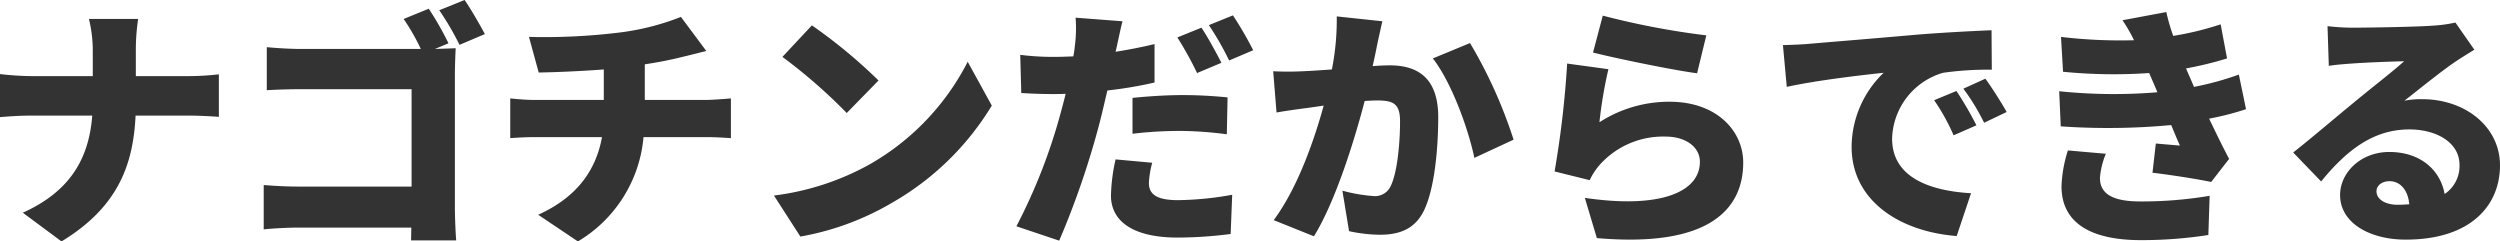 <svg xmlns="http://www.w3.org/2000/svg" width="292.65" height="28.26" viewBox="0 0 292.65 28.26">
  <path id="パス_87" data-name="パス 87" d="M195.58,17.66V14.81a25.092,25.092,0,0,1,.27-3.84h-5.76a15.519,15.519,0,0,1,.45,3.81v2.88h-7.2a33.564,33.564,0,0,1-3.66-.24v5.04c1.11-.09,2.37-.18,3.78-.18h7.02c-.36,4.56-2.19,8.7-8.13,11.37l4.53,3.36c6.63-4.02,8.4-9,8.67-14.73h6.06c1.35,0,2.97.09,3.69.15V17.45a31.1,31.1,0,0,1-3.66.21Zm37.35-.24c0-.99.06-2.31.09-3.03-.39.03-1.5.06-2.43.09l1.59-.66a35.387,35.387,0,0,0-2.31-4.05l-2.94,1.2a24.868,24.868,0,0,1,2.01,3.51H214.87c-1.08,0-2.76-.09-3.96-.21v5.04c.93-.06,2.61-.12,3.96-.12h12.99v11.4H214.51c-1.41,0-2.79-.09-3.96-.18V35.6c1.08-.12,2.97-.21,4.11-.21h13.17l-.03,1.5h5.28c-.09-1.17-.15-2.88-.15-3.9ZM231.1,9.95A32.419,32.419,0,0,1,233.47,14l2.97-1.26c-.54-1.02-1.59-2.85-2.37-3.99Zm24.06,10.5V16.28c1.59-.24,3.12-.54,4.53-.9.54-.12,1.44-.36,2.67-.66l-2.97-3.99a29.36,29.36,0,0,1-7.47,1.86,71.986,71.986,0,0,1-10.32.48l1.14,4.17c1.89-.03,4.83-.15,7.62-.36v3.57h-8.1c-.96,0-1.95-.09-2.85-.18v4.65c.81-.06,1.98-.12,2.88-.12h7.86c-.72,3.99-3.03,7.08-7.47,9.09l4.65,3.12a15.809,15.809,0,0,0,7.68-12.21h7.41c.87,0,1.92.06,2.82.12V20.27c-.69.06-2.28.18-2.91.18Zm19.56-8.73-3.45,3.69a62.527,62.527,0,0,1,7.53,6.57l3.72-3.81A60.529,60.529,0,0,0,274.72,11.72Zm-4.44,19.92,3.09,4.8a32.014,32.014,0,0,0,10.74-3.96,32.442,32.442,0,0,0,11.67-11.37l-2.82-5.13a28.989,28.989,0,0,1-11.46,12A30.872,30.872,0,0,1,270.28,31.64Zm56.1-17.01a42.821,42.821,0,0,0-2.37-4.08l-2.82,1.14a33.465,33.465,0,0,1,2.37,4.14Zm-3.72,1.47c-.54-1.05-1.59-3-2.34-4.11l-2.82,1.14a40.645,40.645,0,0,1,2.31,4.17Zm-10.41,8.31a45.381,45.381,0,0,1,5.88-.33,43.13,43.13,0,0,1,5.16.39l.09-4.32c-1.8-.18-3.6-.27-5.25-.27-1.95,0-4.17.15-5.88.33Zm2.58-10.5c-1.5.36-3.03.66-4.56.9l.12-.51c.15-.69.45-2.13.69-3.06l-5.49-.42a16.181,16.181,0,0,1-.09,3.33,10.643,10.643,0,0,1-.18,1.2c-.78.03-1.59.06-2.37.06a30.916,30.916,0,0,1-3.84-.24l.12,4.47c1.02.06,2.16.12,3.69.12.48,0,.99,0,1.5-.03-.15.69-.36,1.41-.54,2.1a65.779,65.779,0,0,1-5.22,13.41l5.01,1.68a98.634,98.634,0,0,0,4.74-13.83c.3-1.17.6-2.49.9-3.75a48.055,48.055,0,0,0,5.52-.93Zm-4.56,13.5a21.059,21.059,0,0,0-.54,4.23c0,3.03,2.61,4.92,7.8,4.92a48.892,48.892,0,0,0,6.21-.42l.18-4.59a37.684,37.684,0,0,1-6.36.63c-2.61,0-3.39-.78-3.39-2.01a10.791,10.791,0,0,1,.39-2.37Zm25.89-16.74a29.824,29.824,0,0,1-.57,6.21c-1.32.09-2.55.18-3.42.21a33.085,33.085,0,0,1-3.45,0l.39,4.83c.99-.18,2.7-.42,3.66-.54.42-.06,1.08-.15,1.86-.27-1.11,4.05-3.03,9.6-5.85,13.41l4.71,1.89c2.52-4.08,4.74-11.22,5.94-15.84.54-.03,1.05-.06,1.38-.06,1.86,0,2.76.27,2.76,2.43,0,2.76-.36,6.15-1.11,7.62a2.014,2.014,0,0,1-2.01,1.14,18.854,18.854,0,0,1-3.63-.63l.78,4.74a17.643,17.643,0,0,0,3.6.42c2.43,0,4.17-.75,5.19-2.88,1.26-2.64,1.65-7.41,1.65-10.89,0-4.44-2.25-6.06-5.67-6.06-.54,0-1.23.03-2.01.09.18-.78.36-1.59.51-2.4.18-.84.42-1.95.63-2.85Zm11.25,4.92c2.16,2.76,4.14,8.19,4.86,11.64l4.59-2.13a55.1,55.1,0,0,0-5.1-11.31Zm18.75-.69c2.34.6,9.06,2.01,12.18,2.43l1.08-4.44a92.045,92.045,0,0,1-12.12-2.31Zm1.8,1.95-4.83-.66a113.9,113.9,0,0,1-1.47,12.63l4.11,1.02A7.635,7.635,0,0,1,367,27.98a9.953,9.953,0,0,1,7.68-3.24c2.37,0,3.99,1.26,3.99,2.94,0,3.63-4.8,5.52-13.47,4.23l1.41,4.71c13.08,1.14,17.13-3.33,17.13-8.85,0-3.63-3.03-7.11-8.61-7.11a15.035,15.035,0,0,0-8.22,2.4A51.565,51.565,0,0,1,367.96,16.85ZM408.7,19.4l-2.61,1.08a24.1,24.1,0,0,1,2.28,4.11l2.67-1.17A39.761,39.761,0,0,0,408.7,19.4Zm3.39-1.44-2.58,1.17a25.124,25.124,0,0,1,2.43,3.99l2.64-1.26C413.98,20.78,412.87,19.04,412.09,17.96Zm-23.7-3.93.45,4.89c3.57-.78,8.79-1.38,11.34-1.65a12.111,12.111,0,0,0-3.75,8.67c0,6.33,5.67,9.93,12.3,10.44l1.68-5.01c-5.13-.3-9.24-2.01-9.24-6.39a8.258,8.258,0,0,1,5.97-7.71,37.3,37.3,0,0,1,5.7-.36l-.03-4.62c-2.16.09-5.67.27-8.64.51-5.43.48-9.93.84-12.72,1.08C390.88,13.94,389.59,14,388.39,14.03Zm33.36,12.33a15.36,15.36,0,0,0-.75,4.2c0,4.38,3.57,6.3,9.3,6.3a51.067,51.067,0,0,0,7.89-.6l.15-4.59a47.4,47.4,0,0,1-8.16.66c-3.63,0-4.68-1.17-4.68-2.76a9.171,9.171,0,0,1,.69-2.82Zm20.01-8.88a34.42,34.42,0,0,1-5.25,1.44l-.36-.84c-.18-.42-.39-.87-.57-1.32a41.736,41.736,0,0,0,4.8-1.17l-.75-3.99a35.718,35.718,0,0,1-5.55,1.35,21.437,21.437,0,0,1-.81-2.79l-5.13.96a19.179,19.179,0,0,1,1.35,2.34,58.772,58.772,0,0,1-8.55-.39l.24,4.08a60.437,60.437,0,0,0,10.08.15l.78,1.8.18.45a61.943,61.943,0,0,1-11.49-.12l.18,4.11a79.76,79.76,0,0,0,12.93-.15c.3.72.63,1.53,1.02,2.4-.75-.06-1.8-.15-2.82-.24l-.39,3.42c2.04.24,5.13.72,6.87,1.08l2.1-2.7c-.87-1.65-1.65-3.27-2.34-4.71a33.176,33.176,0,0,0,4.32-1.11Zm18.6,15.24c-1.5,0-2.49-.66-2.49-1.59,0-.6.57-1.17,1.53-1.17,1.26,0,2.16,1.05,2.31,2.7C461.29,32.69,460.84,32.72,460.36,32.72Zm6.75-21.33a15.811,15.811,0,0,1-2.64.36c-1.77.15-7.71.24-9.3.24a24.916,24.916,0,0,1-3.03-.18l.15,4.65c.72-.12,1.77-.21,2.67-.27,1.59-.12,4.65-.24,6.15-.27-1.44,1.29-4.2,3.42-5.85,4.8-1.77,1.44-5.22,4.38-7.14,5.88l3.27,3.39c2.85-3.48,5.97-6.09,10.32-6.09,3.27,0,5.88,1.59,5.88,4.14a3.943,3.943,0,0,1-1.74,3.42c-.51-2.82-2.85-4.92-6.48-4.92-3.36,0-5.76,2.43-5.76,5.04,0,3.27,3.48,5.22,7.68,5.22,7.68,0,11.04-4.05,11.04-8.7,0-4.47-4.02-7.74-9.12-7.74a10,10,0,0,0-2.07.18c1.62-1.26,4.23-3.39,5.91-4.53.75-.51,1.5-.96,2.28-1.44Z" transform="translate(-179.68 -8.75)" fill="#333"/>
</svg>

